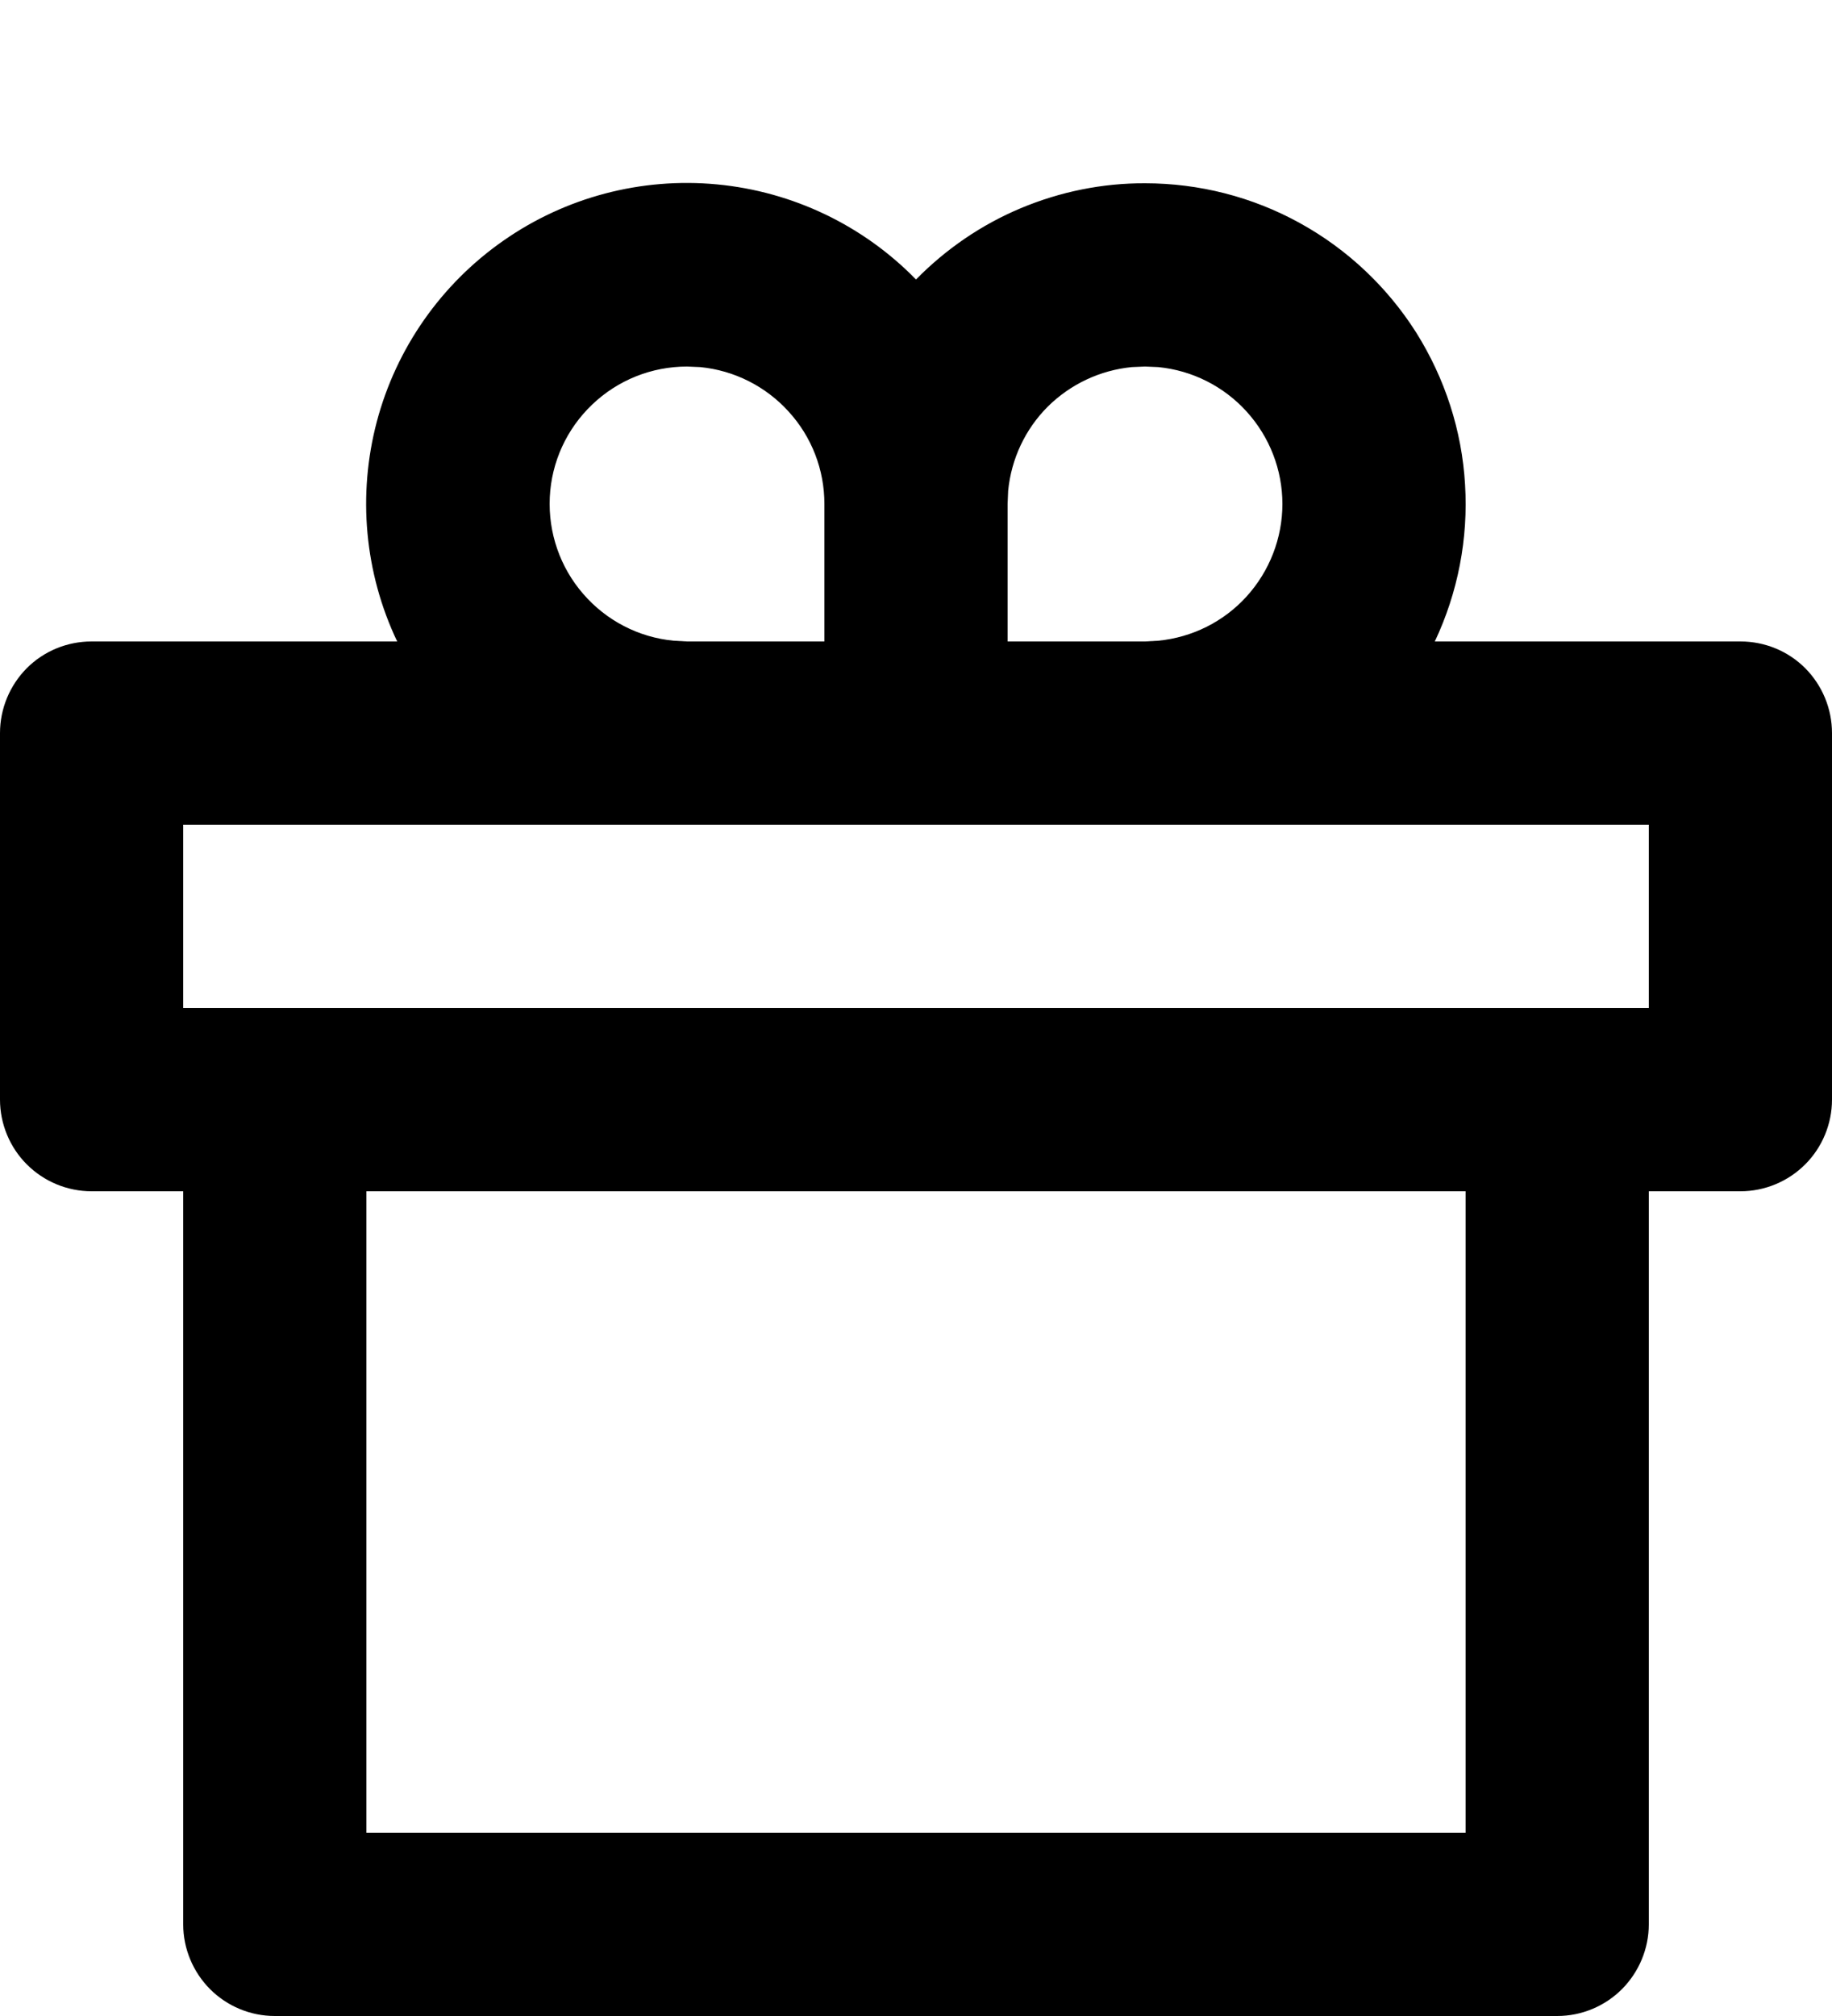 <svg width="10" height="11" viewBox="0 0 10 11" fill="none" xmlns="http://www.w3.org/2000/svg">
<path d="M6.25 1C6.545 1 6.836 1.074 7.095 1.217C7.353 1.359 7.572 1.565 7.73 1.814C7.887 2.064 7.98 2.349 7.997 2.644C8.015 2.939 7.958 3.233 7.832 3.5L9.5 3.5C9.633 3.5 9.76 3.552 9.854 3.646C9.947 3.74 10 3.867 10 4V6C10 6.132 9.947 6.26 9.854 6.353C9.76 6.447 9.633 6.5 9.5 6.5H9V10.5C9 10.632 8.947 10.759 8.854 10.853C8.76 10.947 8.633 11 8.5 11H1.5C1.367 11 1.24 10.947 1.146 10.853C1.053 10.759 1 10.632 1 10.5V6.5H0.5C0.367 6.5 0.24 6.447 0.146 6.353C0.053 6.26 0 6.132 0 6V4C0 3.867 0.053 3.74 0.146 3.646C0.24 3.552 0.367 3.5 0.5 3.5L2.168 3.5C1.99 3.126 1.951 2.701 2.057 2.3C2.163 1.9 2.408 1.55 2.748 1.313C3.087 1.076 3.5 0.967 3.913 1.006C4.326 1.045 4.711 1.229 5 1.525C5.163 1.359 5.357 1.226 5.572 1.136C5.787 1.046 6.017 0.999 6.25 1ZM8 6.5H2V10H8V6.5ZM9 4.5H1V5.5H9V4.5ZM3.75 2C3.557 2 3.372 2.074 3.233 2.207C3.093 2.34 3.01 2.521 3.001 2.714C2.992 2.906 3.057 3.095 3.183 3.24C3.309 3.386 3.486 3.478 3.678 3.496L3.75 3.5H4.5V2.75C4.5 2.563 4.431 2.384 4.305 2.246C4.18 2.108 4.008 2.021 3.822 2.003L3.75 2ZM6.25 2L6.178 2.003C6.005 2.02 5.843 2.096 5.719 2.219C5.596 2.342 5.52 2.504 5.503 2.678L5.5 2.75V3.5H6.25L6.322 3.496C6.508 3.478 6.68 3.392 6.805 3.254C6.93 3.116 7 2.936 7 2.75C7 2.563 6.93 2.384 6.805 2.246C6.68 2.108 6.508 2.021 6.322 2.003L6.25 2Z" fill="black"/>
</svg>
